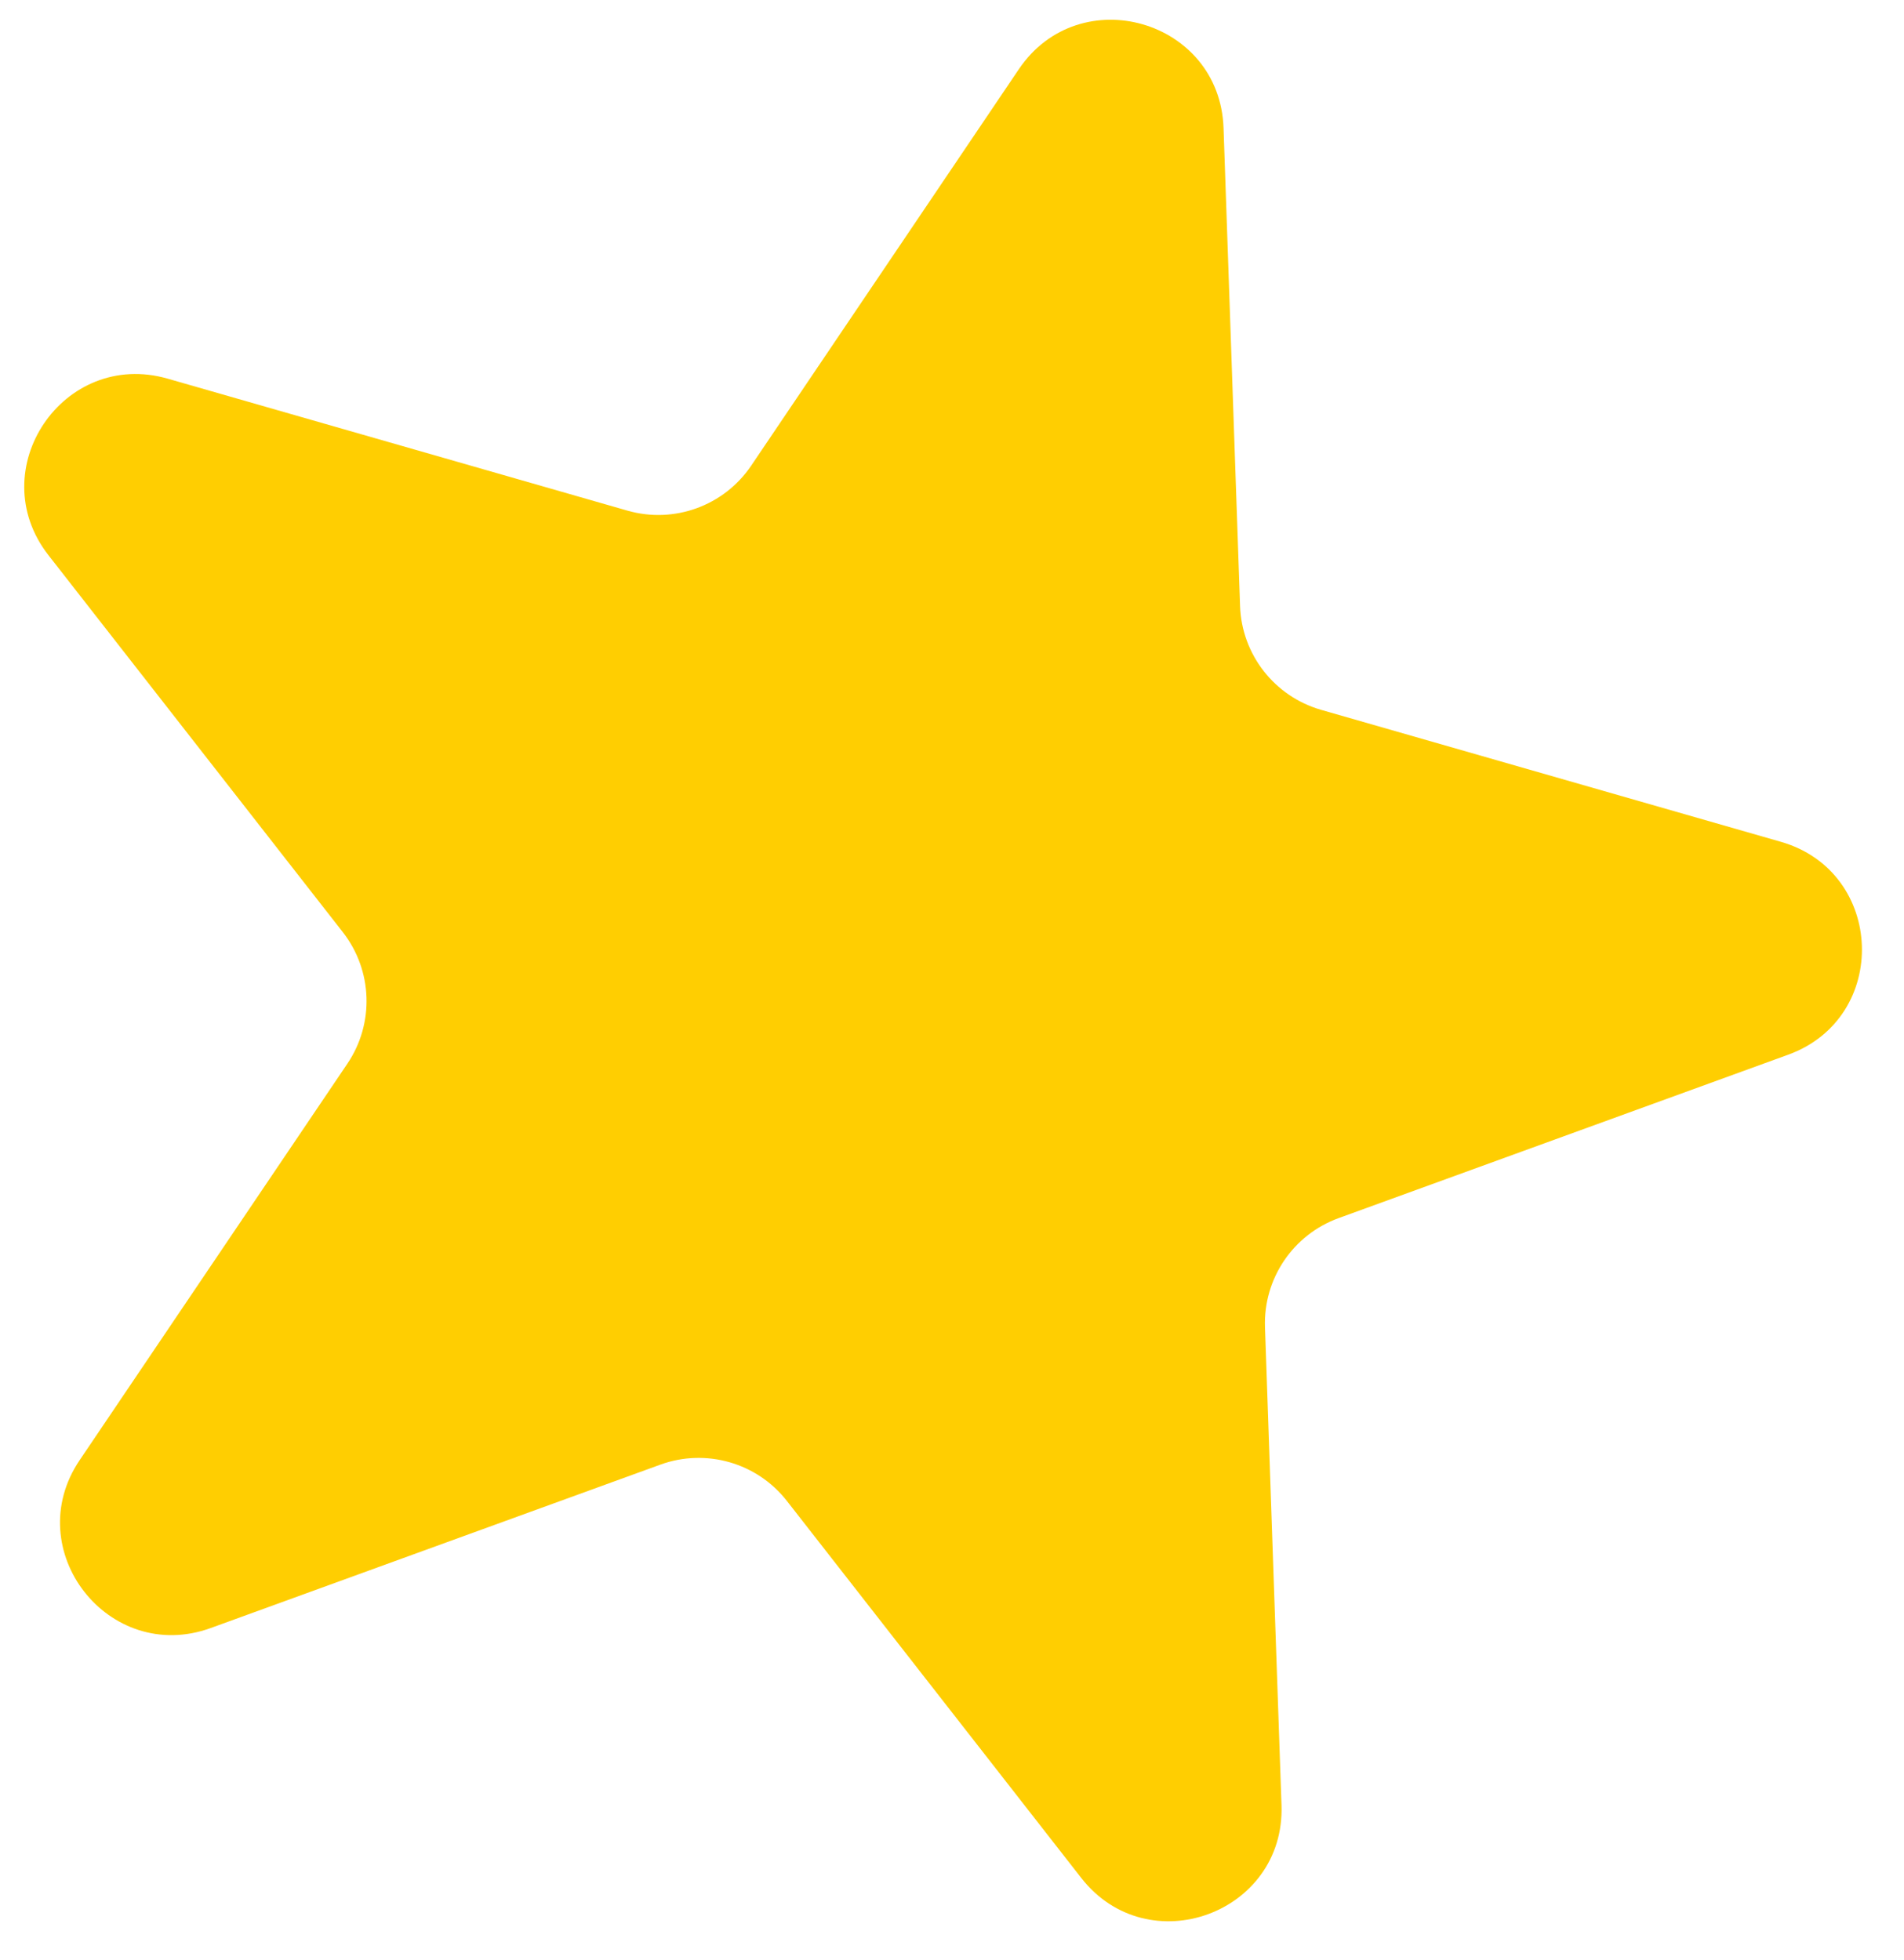 <?xml version="1.0" encoding="UTF-8"?> <svg xmlns="http://www.w3.org/2000/svg" width="34" height="35" viewBox="0 0 34 35" fill="none"> <path d="M18.193 1.237C19.277 -0.369 21.783 0.351 21.849 2.287L22.144 10.824C22.174 11.69 22.758 12.438 23.591 12.678L31.801 15.035C33.663 15.57 33.753 18.175 31.933 18.837L23.904 21.756C23.09 22.052 22.559 22.838 22.589 23.704L22.884 32.241C22.951 34.177 20.501 35.068 19.308 33.541L14.052 26.808C13.519 26.125 12.607 25.863 11.792 26.159L3.764 29.077C1.943 29.739 0.339 27.684 1.423 26.078L6.203 18.998C6.688 18.28 6.655 17.332 6.122 16.649L0.865 9.916C-0.327 8.388 1.132 6.228 2.994 6.763L11.204 9.12C12.037 9.359 12.929 9.035 13.414 8.317L18.193 1.237Z" fill="#FFCE01"></path> </svg> 